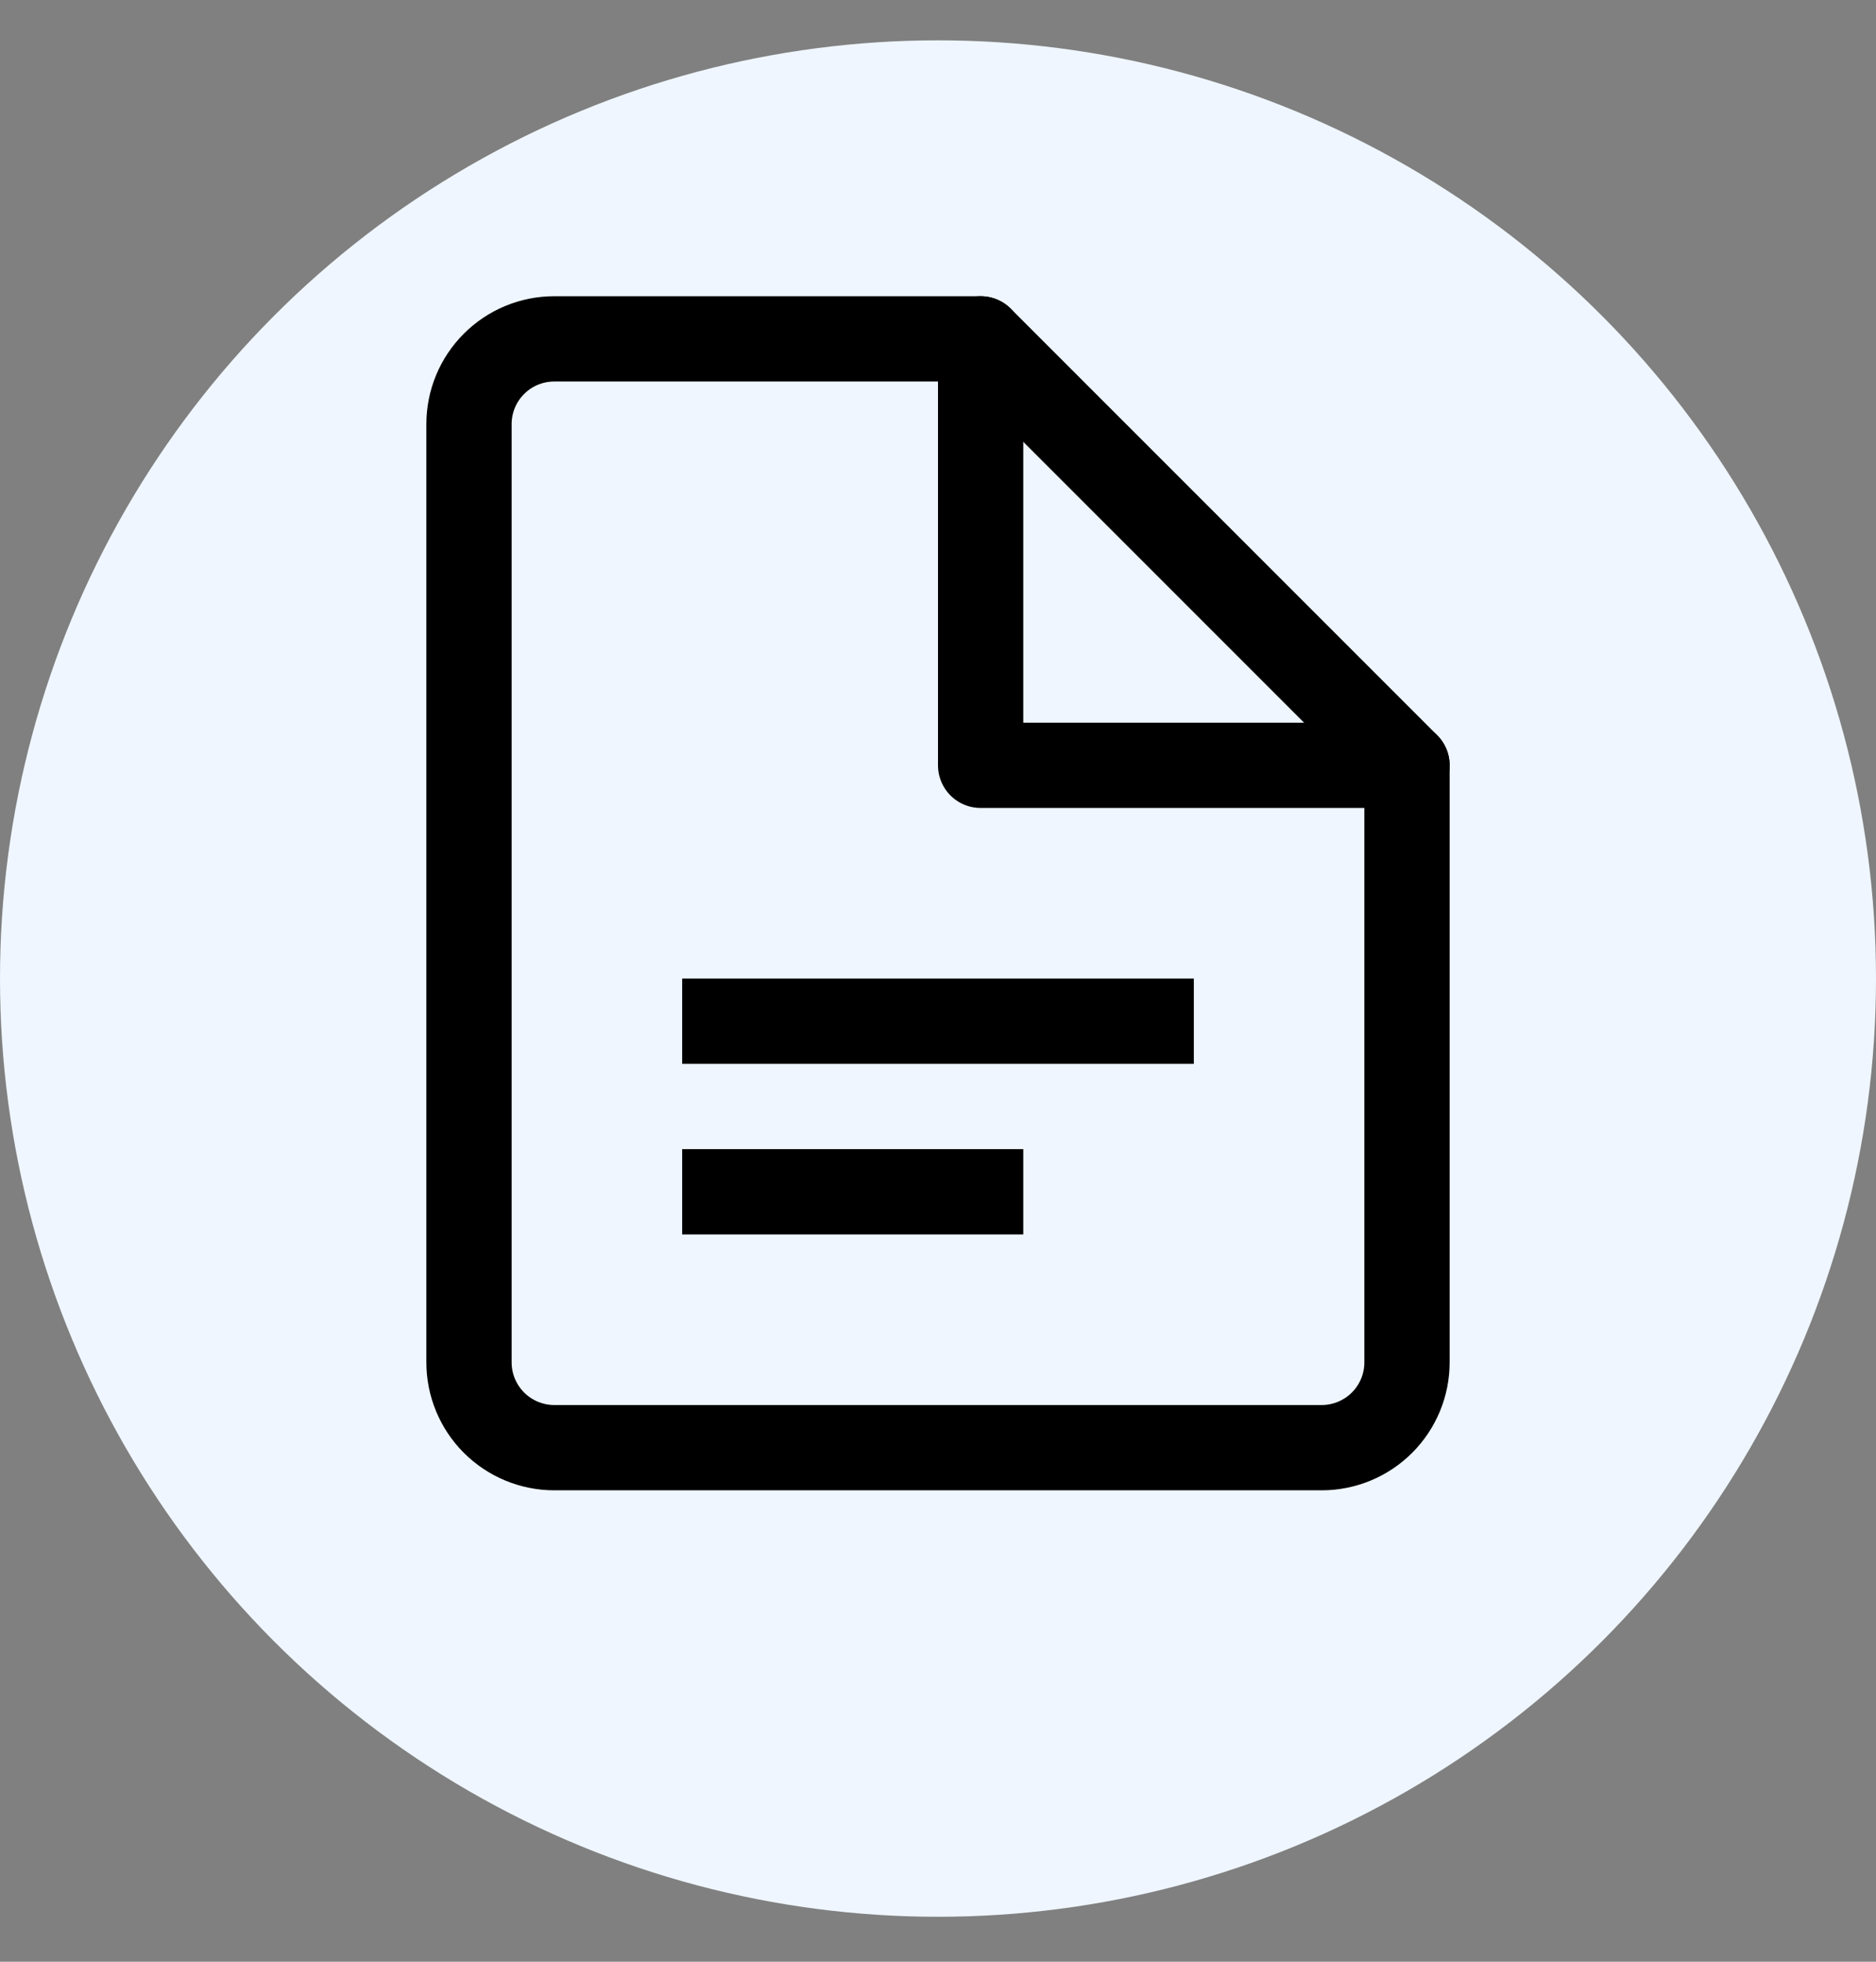 <svg width="22" height="23" viewBox="0 0 22 23" fill="none" xmlns="http://www.w3.org/2000/svg">
<rect x="0" y="0" width="22" height="23" fill="#808080" stroke="none"/>
<circle cx="11" cy="11.473" r="11" fill="#EFF6FF"/>
<g clip-path="url(#clip0_6649_88067)">
<path d="M16.5 15.973C16.5 16.238 16.395 16.492 16.207 16.68C16.02 16.867 15.765 16.973 15.5 16.973H6.5C6.235 16.973 5.98 16.867 5.793 16.68C5.605 16.492 5.5 16.238 5.5 15.973V4.973C5.5 4.707 5.605 4.453 5.793 4.266C5.98 4.078 6.235 3.973 6.5 3.973H11.5L16.5 8.973V15.973Z" stroke="#000001" stroke-linecap="round" stroke-linejoin="round"/>
<path d="M11.5 3.973V8.973H16.5" stroke="#000001" stroke-linecap="round" stroke-linejoin="round"/>
<line x1="8" y1="11.973" x2="14" y2="11.973" stroke="black"/>
<line x1="8" y1="13.973" x2="12" y2="13.973" stroke="black"/>
</g>
<defs>
<clipPath id="clip0_6649_88067">
<rect width="14" height="14" fill="white" transform="translate(4 3.473)"/>
</clipPath>
</defs>
</svg>
